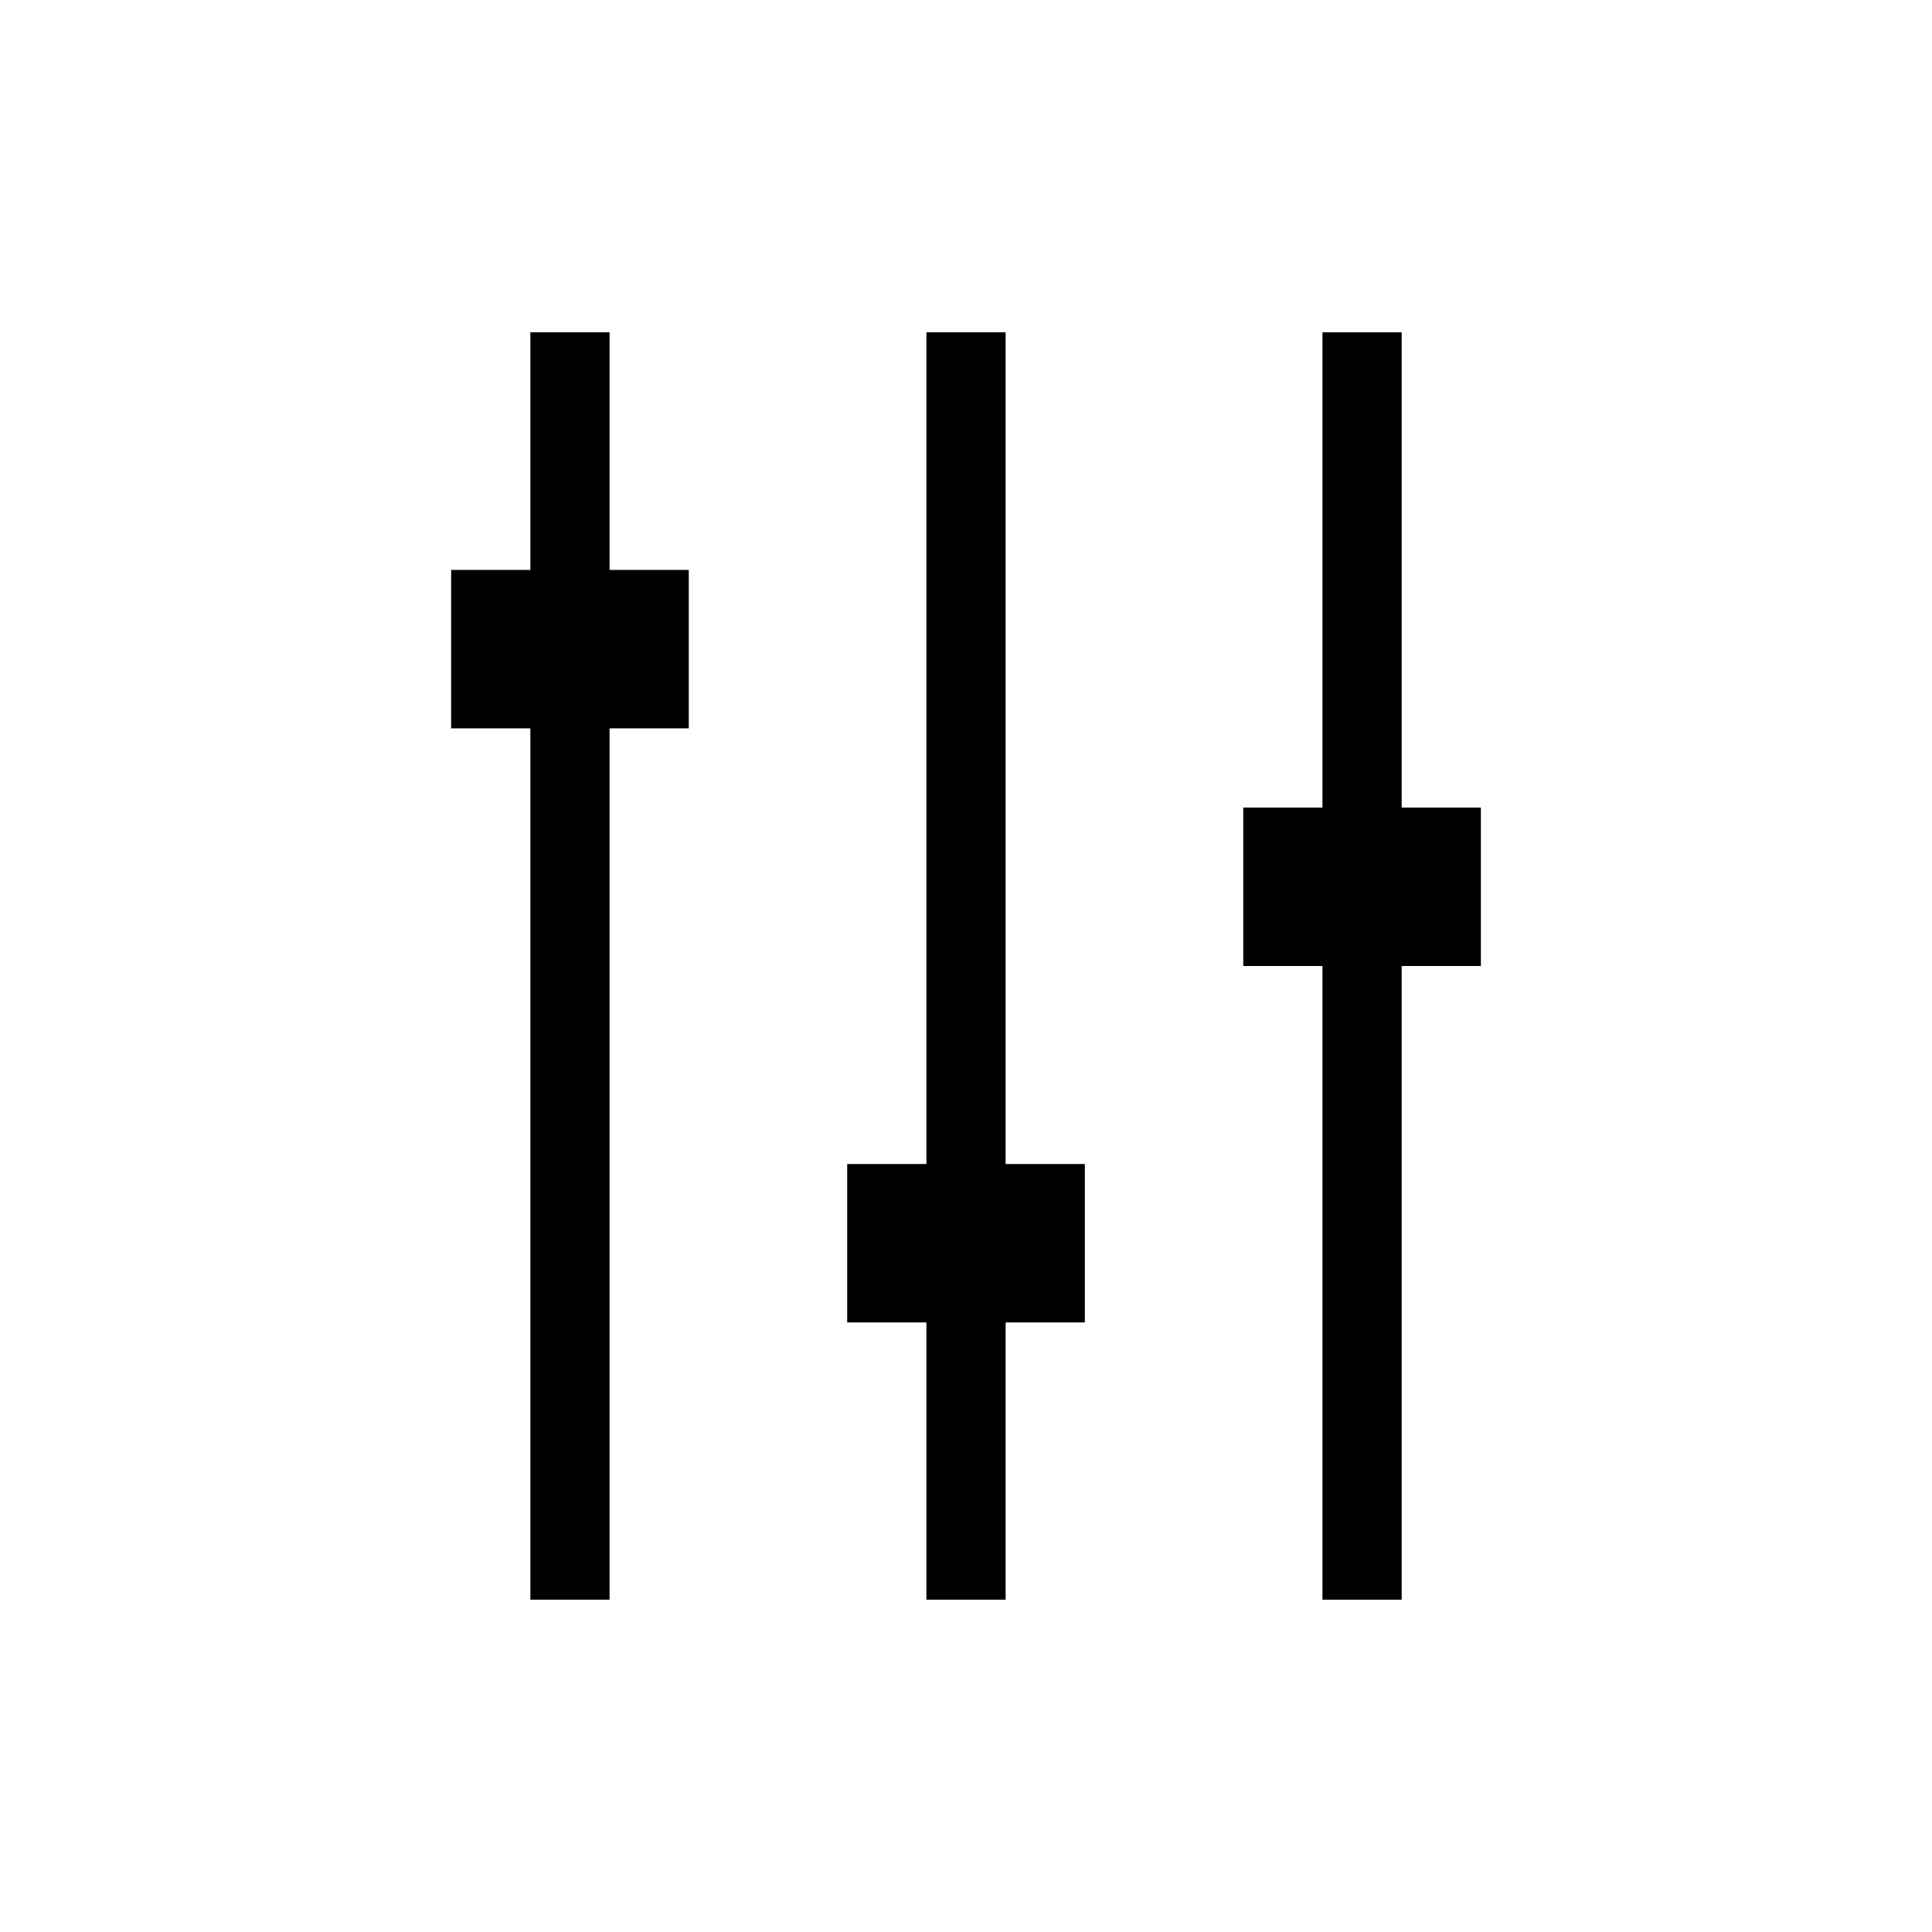 <?xml version="1.0" encoding="UTF-8"?>
<!-- Uploaded to: SVG Repo, www.svgrepo.com, Generator: SVG Repo Mixer Tools -->
<svg fill="#000000" width="800px" height="800px" version="1.1" viewBox="144 144 512 512" xmlns="http://www.w3.org/2000/svg">
 <g>
  <path d="m305.54 232.06h-20.992v62.977h-20.992v41.984h20.992v230.91h20.992v-230.91h20.992v-41.984h-20.992z"/>
  <path d="m410.5 232.06h-20.992v220.42h-20.992v41.98h20.992v73.473h20.992v-73.473h20.992v-41.98h-20.992z"/>
  <path d="m536.45 358.02h-20.992v-125.95h-20.992v125.95h-20.988v41.984h20.988v167.93h20.992v-167.93h20.992z"/>
 </g>
</svg>